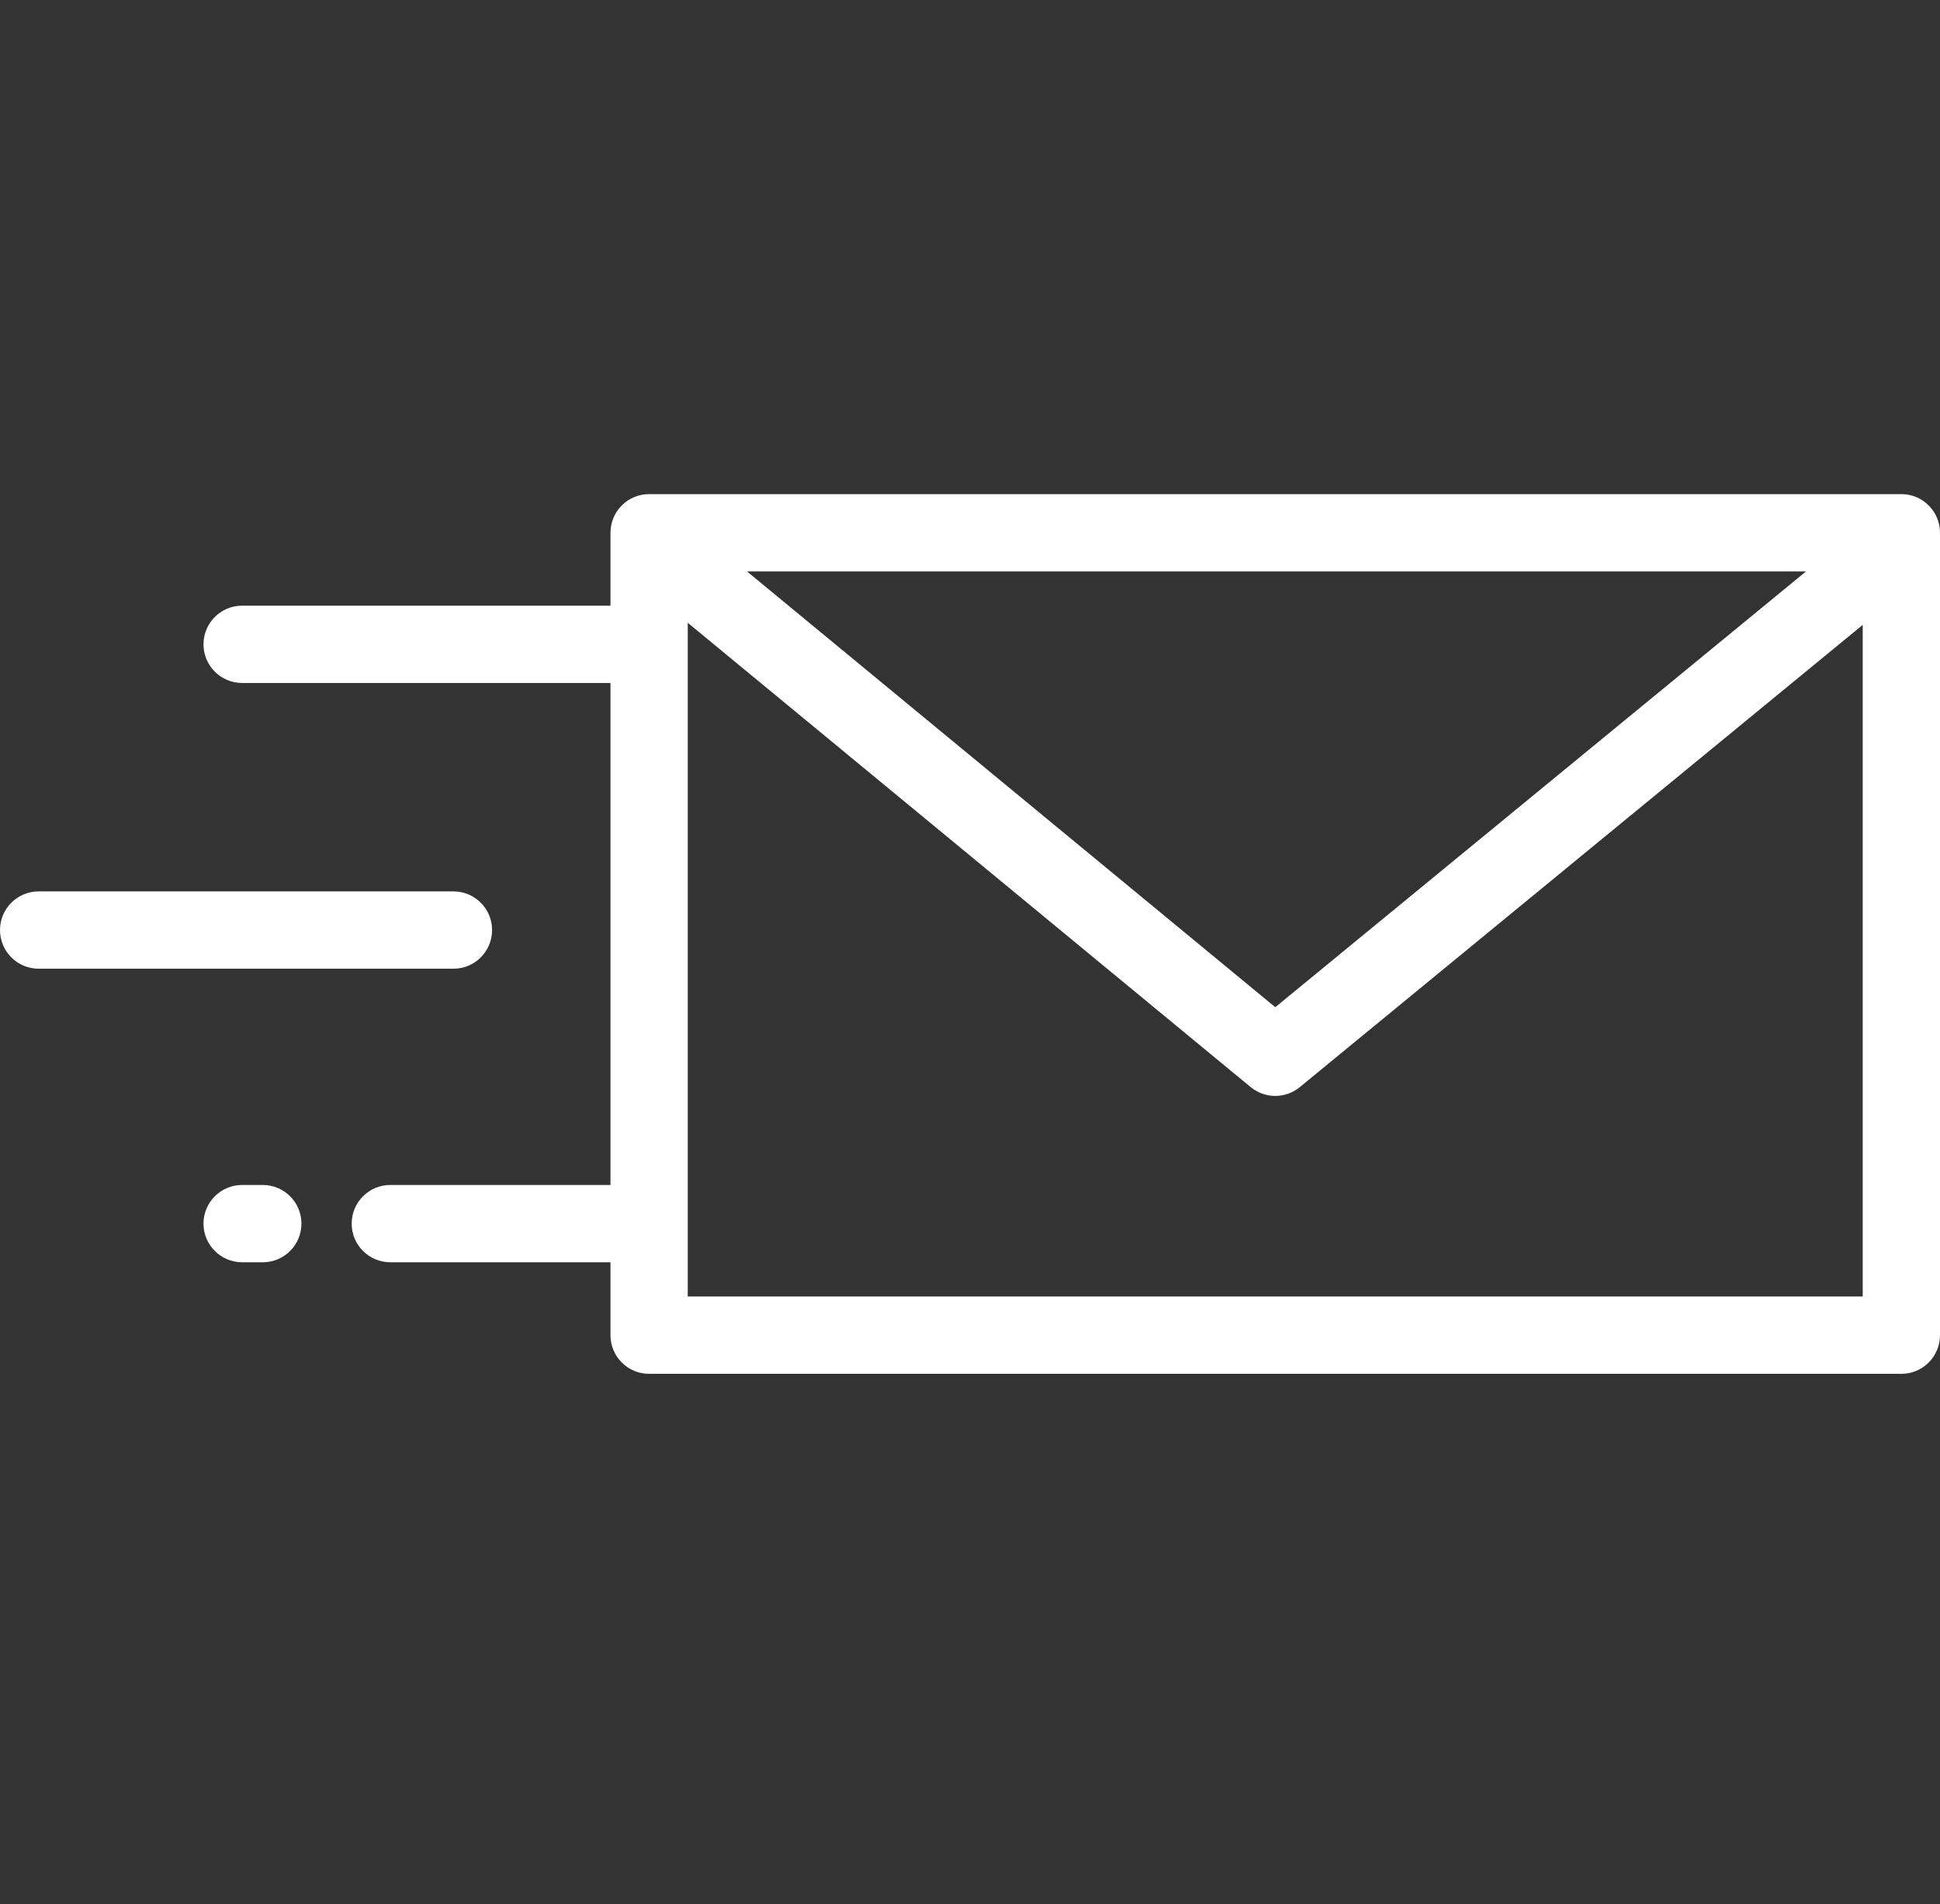 <svg width="214" height="210" viewBox="0 0 214 210" fill="none" xmlns="http://www.w3.org/2000/svg">
<rect x="0" y="0" width="214" height="210" fill="#333333" stroke="none"/>
<path d="M209.737 54.491H71.603C69.249 54.491 67.34 56.4 67.34 58.754V66.794H26.709C24.355 66.794 22.447 68.702 22.447 71.057C22.447 73.411 24.355 75.32 26.709 75.32H67.34V130.68H43.056C40.701 130.68 38.793 132.589 38.793 134.943C38.793 137.298 40.701 139.206 43.056 139.206H67.34V147.246C67.34 149.6 69.249 151.509 71.603 151.509H209.737C212.092 151.509 214 149.6 214 147.246V58.754C214 56.4 212.092 54.491 209.737 54.491ZM199.221 63.017L140.676 111.077L82.398 63.017H199.221ZM205.474 142.983H75.866V68.681L137.958 119.886C138.746 120.535 139.708 120.861 140.67 120.861C141.63 120.861 142.589 120.538 143.375 119.893L205.474 68.915V142.983Z" fill="white"/>
<path d="M50.02 98.305H4.263C1.908 98.305 0 100.214 0 102.568C0 104.923 1.908 106.831 4.263 106.831H50.02C52.374 106.831 54.282 104.923 54.282 102.568C54.283 100.214 52.374 98.305 50.02 98.305Z" fill="white"/>
<path d="M28.988 130.681H26.71C24.355 130.681 22.447 132.589 22.447 134.944C22.447 137.298 24.355 139.207 26.71 139.207H28.988C31.343 139.207 33.251 137.298 33.251 134.944C33.251 132.589 31.343 130.681 28.988 130.681Z" fill="white"/>
</svg>
